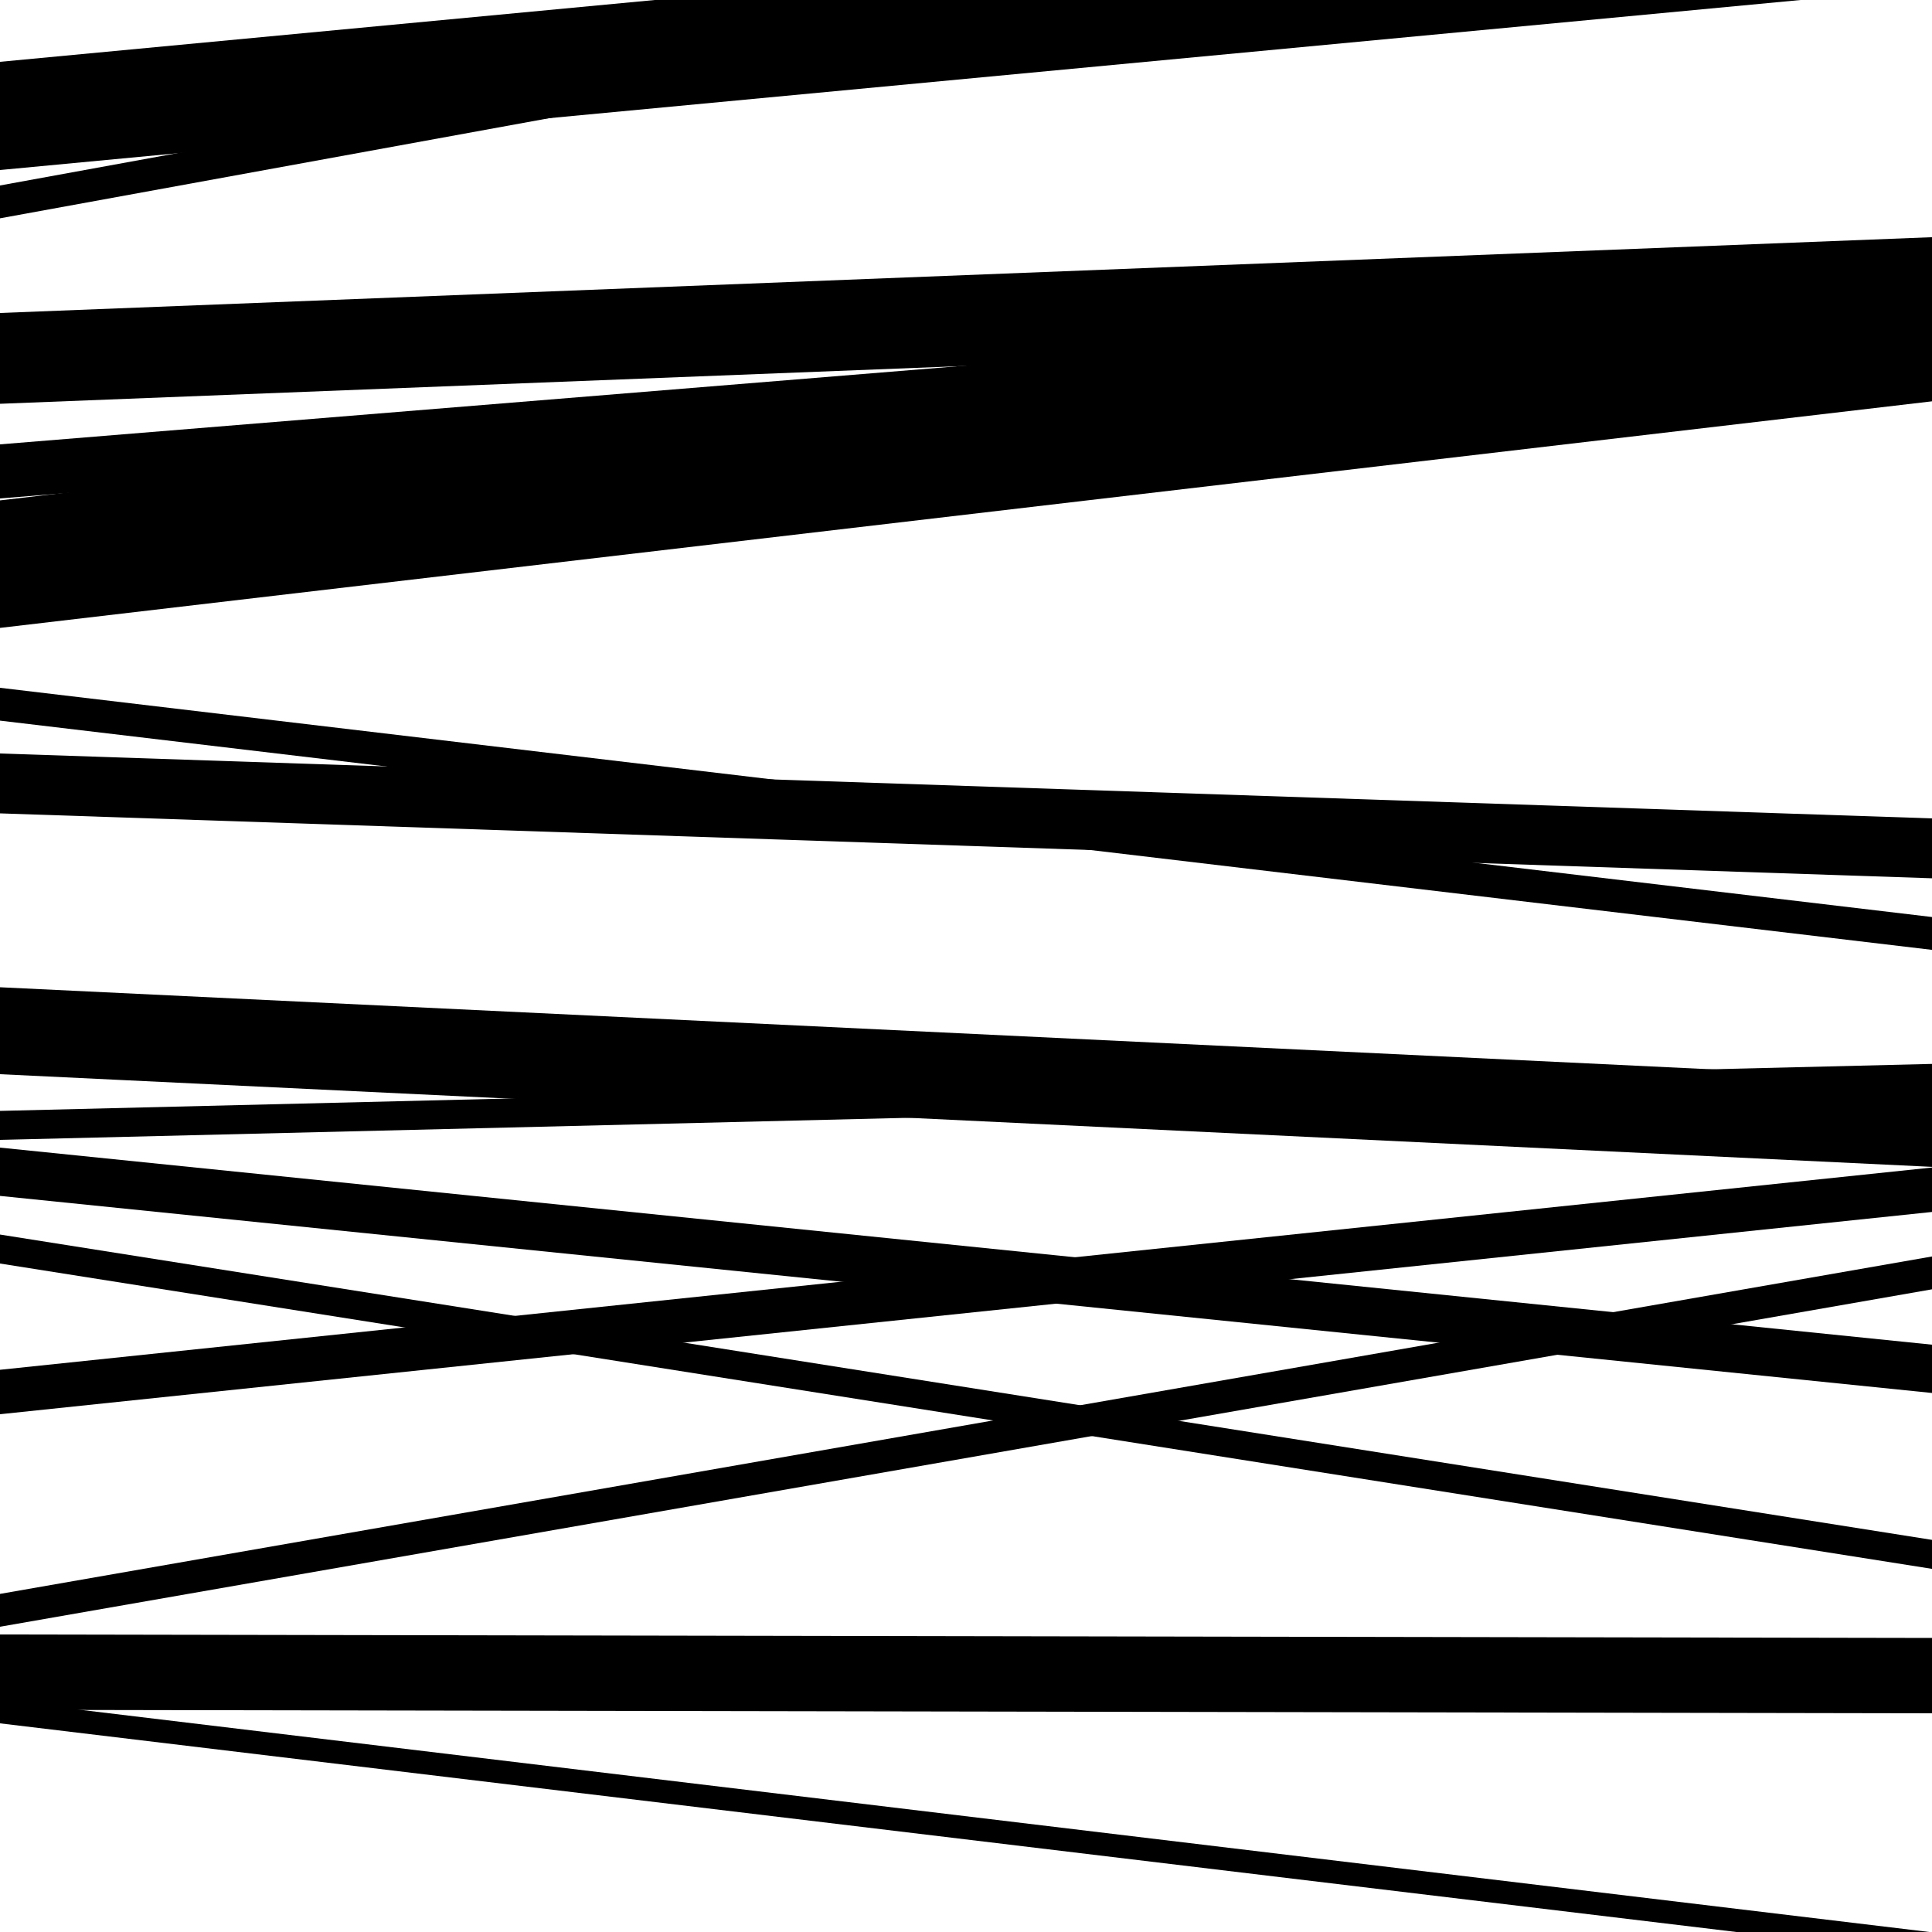 <svg viewBox="0 0 1000 1000" height="1000" width="1000" xmlns="http://www.w3.org/2000/svg">
<rect x="0" y="0" width="1000" height="1000" fill="#ffffff"></rect>
<path opacity="0.8" d="M 0 258 L 1000 176.463 L 1000 148.463 L 0 230 Z" fill="hsl(291, 15%, 50%)"></path>
<path opacity="0.8" d="M 0 590 L 1000 565.679 L 1000 550.679 L 0 575 Z" fill="hsl(296, 25%, 70%)"></path>
<path opacity="0.8" d="M 0 842 L 1000 667.347 L 1000 650.347 L 0 825 Z" fill="hsl(301, 30%, 90%)"></path>
<path opacity="0.8" d="M 0 113 L 1000 -69.331 L 1000 -86.331 L 0 96 Z" fill="hsl(286, 10%, 30%)"></path>
<path opacity="0.8" d="M 0 421 L 1000 454.601 L 1000 423.601 L 0 390 Z" fill="hsl(291, 15%, 50%)"></path>
<path opacity="0.8" d="M 0 654 L 1000 812.038 L 1000 797.038 L 0 639 Z" fill="hsl(296, 25%, 70%)"></path>
<path opacity="0.8" d="M 0 885 L 1000 886.799 L 1000 847.799 L 0 846 Z" fill="hsl(301, 30%, 90%)"></path>
<path opacity="0.8" d="M 0 88 L 1000 -6.424 L 1000 -62.424 L 0 32 Z" fill="hsl(286, 10%, 30%)"></path>
<path opacity="0.8" d="M 0 325 L 1000 207.723 L 1000 141.723 L 0 259 Z" fill="hsl(291, 15%, 50%)"></path>
<path opacity="0.8" d="M 0 556 L 1000 603.963 L 1000 558.963 L 0 511 Z" fill="hsl(296, 25%, 70%)"></path>
<path opacity="0.8" d="M 0 732 L 1000 627.304 L 1000 604.304 L 0 709 Z" fill="hsl(301, 30%, 90%)"></path>
<path opacity="0.8" d="M 0 892 L 1000 1012.162 L 1000 1000.162 L 0 880 Z" fill="hsl(286, 10%, 30%)"></path>
<path opacity="0.8" d="M 0 209 L 1000 169.77 L 1000 122.77 L 0 162 Z" fill="hsl(291, 15%, 50%)"></path>
<path opacity="0.8" d="M 0 373 L 1000 491.65 L 1000 474.65 L 0 356 Z" fill="hsl(296, 25%, 70%)"></path>
<path opacity="0.8" d="M 0 619 L 1000 721.005 L 1000 696.005 L 0 594 Z" fill="hsl(301, 30%, 90%)"></path>
</svg>